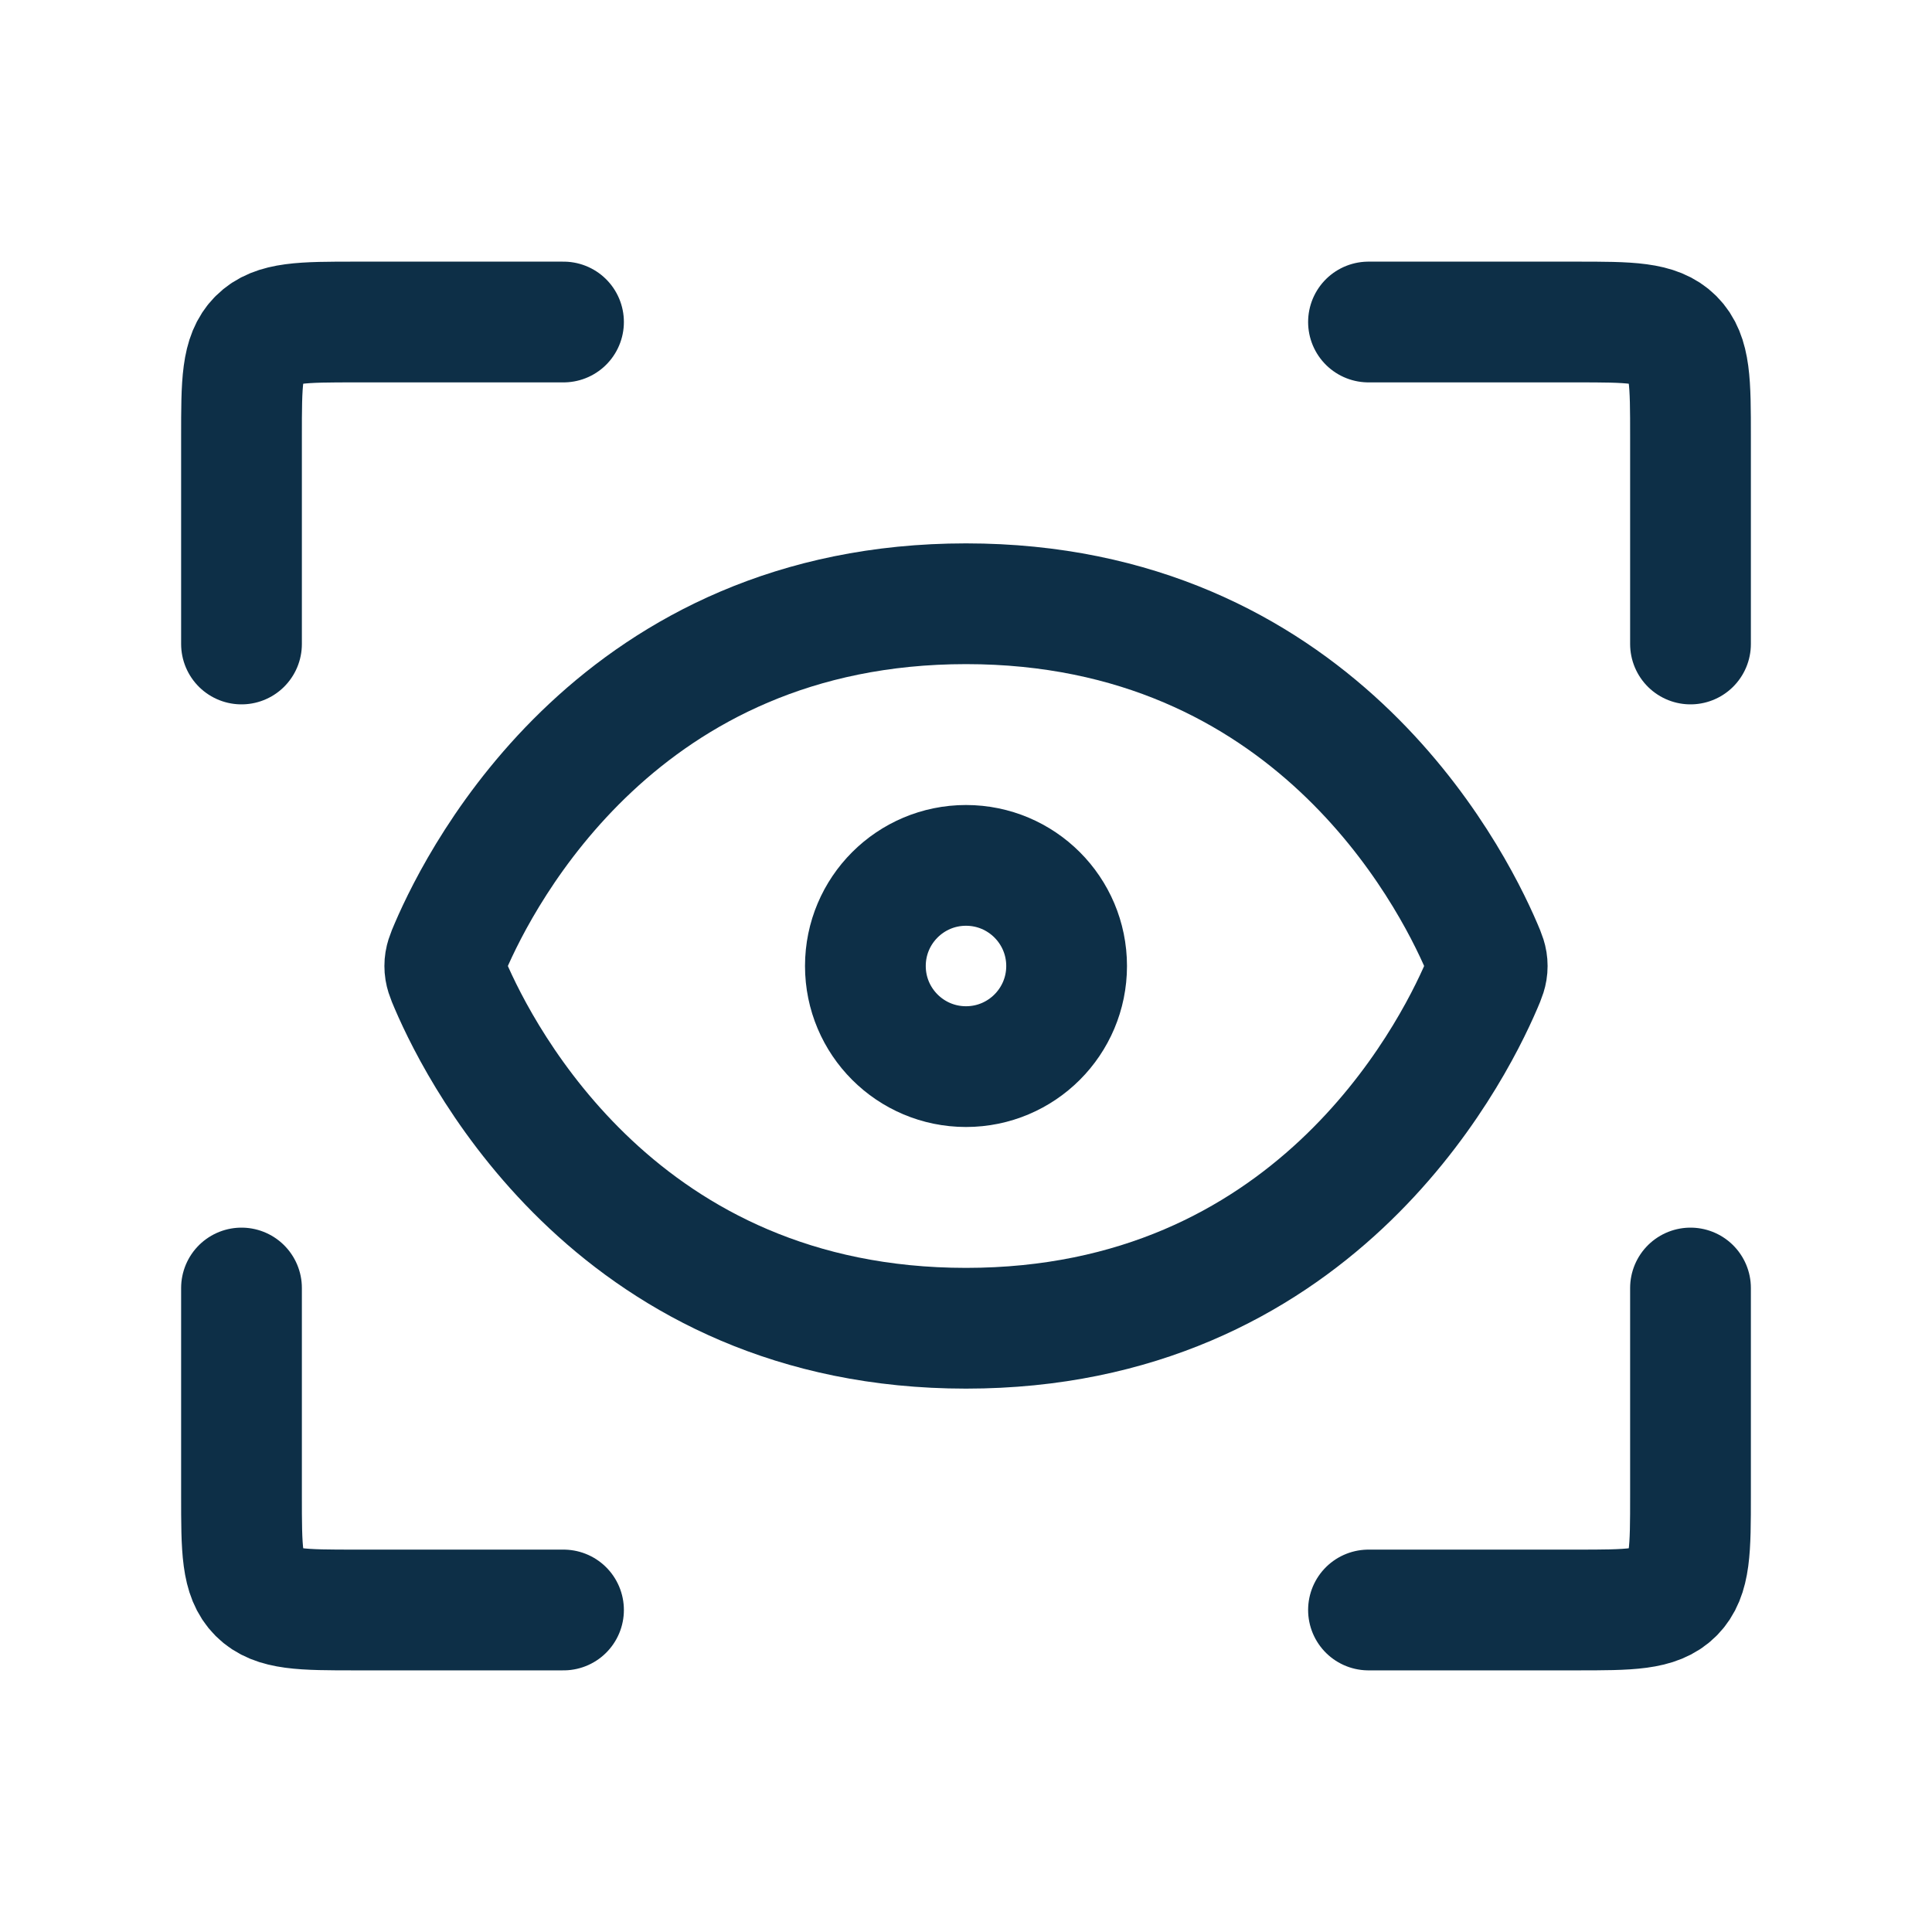 <?xml version="1.0" encoding="UTF-8"?> <svg xmlns="http://www.w3.org/2000/svg" width="64" height="64" viewBox="0 0 64 64" fill="none"><circle cx="32" cy="32" r="3.333" stroke="#0D2F47" stroke-width="4"></circle><path d="M49.086 31.375C49.206 31.655 49.266 31.795 49.266 32C49.266 32.205 49.206 32.345 49.086 32.625C48.029 35.09 43.421 44 32 44C20.579 44 15.97 35.09 14.914 32.625C14.794 32.345 14.734 32.205 14.734 32C14.734 31.795 14.794 31.655 14.914 31.375C15.97 28.91 20.579 20 32 20C43.421 20 48.029 28.91 49.086 31.375Z" stroke="#0D2F47" stroke-width="4"></path><path d="M45.333 10.667H52.2C53.991 10.667 54.887 10.667 55.444 11.223C56 11.78 56 12.675 56 14.467V21.333M45.333 53.333H52.2C53.991 53.333 54.887 53.333 55.444 52.777C56 52.22 56 51.325 56 49.533V42.667M18.667 10.667H11.8C10.009 10.667 9.113 10.667 8.556 11.223C8 11.78 8 12.675 8 14.467V21.333M18.667 53.333H11.8C10.009 53.333 9.113 53.333 8.556 52.777C8 52.22 8 51.325 8 49.533V42.667" stroke="#0D2F47" stroke-width="4" stroke-linecap="round"></path></svg> 